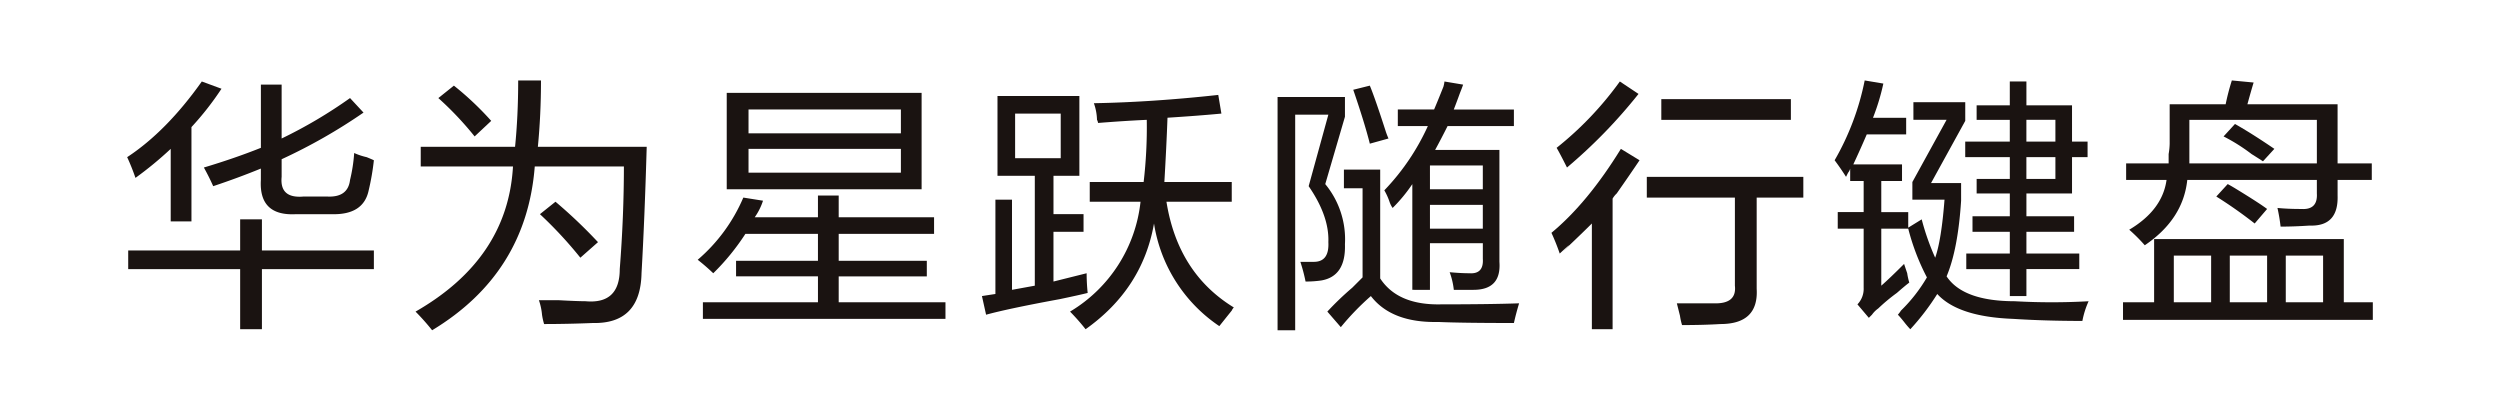 <svg xmlns="http://www.w3.org/2000/svg" xmlns:xlink="http://www.w3.org/1999/xlink" width="560" height="92" viewBox="0 0 560 92">
  <defs>
    <clipPath id="clip-path">
      <rect id="矩形_15237" data-name="矩形 15237" width="503.027" height="55.959" fill="none"/>
    </clipPath>
  </defs>
  <g id="组_47879" data-name="组 47879" transform="translate(-4475 -1133)">
    <rect id="矩形_15274" data-name="矩形 15274" width="560" height="92" transform="translate(4475 1133)" fill="#ececec" opacity="0"/>
    <g id="组_47878" data-name="组 47878" transform="translate(4503.486 1151.021)">
      <g id="组_47857" data-name="组 47857" transform="translate(0 -0.001)" clip-path="url(#clip-path)">
        <path id="路径_20" data-name="路径 20" d="M1.858,21.822A48.925,48.925,0,0,0,0,17.178q8.821-5.8,16.719-16.95L21.13,1.853A66.371,66.371,0,0,1,14.4,10.444v21.13H9.752V15.32a79.6,79.6,0,0,1-7.894,6.5M.232,42.255V38.076H25.309V31.11h4.876v6.966H55.262v4.179H30.185V55.723H25.309V42.255Zm19.04-18.575q-.931-2.089-2.09-4.18,6.965-2.089,12.771-4.411V.924H34.6V13A105.732,105.732,0,0,0,49.922,3.942l3.019,3.252A122.976,122.976,0,0,1,34.6,17.643v3.947Q34.129,26.465,39.473,26h5.341q4.642.234,5.108-3.715a35.47,35.47,0,0,0,.929-6.038,13.981,13.981,0,0,0,2.786.929q1.159.468,1.625.7A54.829,54.829,0,0,1,54.1,24.609q-1.165,5.571-8.359,5.341h-7.9q-8.359.466-7.894-7.663V19.732q-5.11,2.091-10.681,3.948" transform="translate(0 0.005)" fill="#1a1311"/>
        <path id="路径_21" data-name="路径 21" d="M67.107,55.958a51.044,51.044,0,0,0-3.715-4.179Q84.056,39.938,85.218,19.271H64.554V14.86h21.13q.7-6.965.7-14.86h5.108q0,7.662-.7,14.86h24.381q-.468,16.256-1.161,28.328Q113.777,54.56,103.1,54.333q-5.573.229-10.913.232a14.425,14.425,0,0,1-.464-2.09,13.481,13.481,0,0,0-.7-3.251h4.412q4.179.228,6.037.232,7.662.7,7.663-7.2.925-11.841.928-22.988H90.095Q88.233,43.191,67.107,55.958m9.519-43.421A72.607,72.607,0,0,0,68.5,3.947l3.483-2.786a68.054,68.054,0,0,1,8.359,7.894Zm23.685,27.168a92.481,92.481,0,0,0-9.056-9.752l3.483-2.787a110.632,110.632,0,0,1,9.521,9.056Z" transform="translate(1.204 0.001)" fill="#1a1311"/>
        <path id="路径_22" data-name="路径 22" d="M128.9,43.136a45.7,45.7,0,0,0-3.483-3.019,37.829,37.829,0,0,0,10.218-13.932l4.411.7a13.938,13.938,0,0,1-1.858,3.715h14.164V25.721H157V30.6h21.362v3.715H157v6.037h19.737v3.483H157v5.805h23.916v3.714H126.579V49.638h25.774V43.832H134.009V40.349h18.343V34.313H136.1a51.472,51.472,0,0,1-7.2,8.824m3.019-40.4h43.653V24.328H131.919ZM136.8,11.79h34.132V6.449H136.8Zm0,8.822h34.132V15.272H136.8Z" transform="translate(2.383 0.052)" fill="#1a1311"/>
        <path id="路径_23" data-name="路径 23" d="M191.381,21.3V3.422h18.343V21.3h-5.8v8.592h6.734V33.84H203.92V44.984l7.43-1.857a44.034,44.034,0,0,0,.232,4.411q-1.862.469-6.269,1.393-11.38,2.089-16.486,3.483l-.928-4.179,3.018-.465V26.641h3.715v20.2l5.108-.929V21.3Zm3.948-3.947h10.216V7.37H195.329Zm18.575-7.9a1.87,1.87,0,0,0-.232-.7,11.962,11.962,0,0,0-.7-3.714q13-.229,27.864-1.858l.7,4.179q-4.876.468-12.074.929-.234,6.5-.7,14.4h15.093v4.412H229.229q2.553,16.022,15.092,23.685a2.514,2.514,0,0,0-.464.7q-.931,1.159-2.787,3.483a33.986,33.986,0,0,1-14.628-22.987q-2.559,14.628-15.325,23.684a48.436,48.436,0,0,0-3.483-3.948,32.739,32.739,0,0,0,15.788-24.613H212.046V22.694H224.12a105.465,105.465,0,0,0,.7-13.932q-5.11.235-10.912.7" transform="translate(3.57 0.061)" fill="#1a1311"/>
        <path id="路径_24" data-name="路径 24" d="M252.885,55.954V3.71h15.093V8.122l-4.412,15.092a19.431,19.431,0,0,1,4.412,13.468q.228,7.2-5.341,8.125a24.376,24.376,0,0,1-3.483.232,37.365,37.365,0,0,0-1.162-4.411h3.019q3.482,0,3.251-4.411.228-5.8-4.412-12.539l4.412-16.022h-7.431v48.3Zm14.164-.7-3.018-3.483a65.539,65.539,0,0,1,5.573-5.341c1.081-1.08,1.858-1.857,2.321-2.321V24.143h-4.179V19.964h8.127v24.38q3.945,6.042,13.7,5.806,10.912,0,17.415-.233-.7,2.319-1.161,4.412-11.614,0-16.95-.232-10.449.228-15.092-5.805a58.453,58.453,0,0,0-6.735,6.966m6.5-41.1q-1.166-4.642-3.715-12.074l3.715-.928q1.159,2.786,3.482,9.984a16.531,16.531,0,0,0,.7,1.858Zm9.52,32.739V23.215a35.271,35.271,0,0,1-4.411,5.341,5.133,5.133,0,0,1-.7-1.393,14.18,14.18,0,0,0-1.162-2.555,51.364,51.364,0,0,0,9.753-14.4H279.82V6.5h8.127q.7-1.622,2.09-5.108a7.161,7.161,0,0,0,.232-1.162l4.179.7q-.232.7-.7,1.858-.931,2.557-1.393,3.715h13.467v3.714H290.965q-1.392,2.788-2.786,5.342h14.4V40.629q.462,6.268-5.805,6.269h-4.411a16.408,16.408,0,0,0-.929-3.948q2.553.235,4.412.233,3.248.232,3.018-3.252V36.449H287.018V46.9Zm3.948-22.523H298.86V19.035H287.018Zm0,8.825H298.86V27.858H287.018Z" transform="translate(4.805 0.005)" fill="#1a1311"/>
        <path id="路径_25" data-name="路径 25" d="M314.946,38.773a48.835,48.835,0,0,0-1.858-4.645q8.125-6.733,15.557-18.808l4.18,2.554q-1.862,2.786-5.109,7.431a4.946,4.946,0,0,0-.928,1.161V55.722h-4.644V32.038q-2.091,2.089-6.5,6.27,3.016-3.016-.7.465M316.571,19.5q-1.628-3.248-2.322-4.411A74.858,74.858,0,0,0,328.413.227l4.18,2.787A115.4,115.4,0,0,1,316.571,19.5m17.879,6.734V21.589h35.061v4.644H359.062V46.667q.463,7.89-8.126,7.894-3.717.228-8.591.231a14.314,14.314,0,0,1-.465-2.089q-.468-1.862-.7-2.787h8.127q5.339.229,4.876-3.947V26.233ZM337.7,4.175h29.024V8.818H337.7Z" transform="translate(5.948 0.005)" fill="#1a1311"/>
        <path id="路径_26" data-name="路径 26" d="M377.895,21.594q-1.165-1.856-2.554-3.715A58.73,58.73,0,0,0,382.075,0l4.179.7a49.725,49.725,0,0,1-2.322,7.663h7.431v3.715h-8.824q-1.392,3.253-3.018,6.734h10.913v3.714H385.79v6.966h6.037v3.483l3.018-1.858a54.291,54.291,0,0,0,3.019,8.592q1.392-3.945,2.09-13h-7.2V22.754l7.662-13.932h-7.43V4.876H404.6V9.055l-7.663,13.932h6.734v3.948q-.7,10.917-3.251,16.95,3.711,5.573,15.325,5.573a146.766,146.766,0,0,0,16.486,0,19.279,19.279,0,0,0-1.393,4.411q-8.359,0-15.557-.465-12.311-.468-16.951-5.573a53.875,53.875,0,0,1-6.037,7.9A21.085,21.085,0,0,1,390.9,54.1c-.621-.776-1.085-1.317-1.394-1.625a7.424,7.424,0,0,0,.7-.928,35.108,35.108,0,0,0,5.805-7.431,50.235,50.235,0,0,1-4.18-10.912H385.79v12.77q1.856-1.622,5.108-4.876.228.7.7,2.09a14.321,14.321,0,0,0,.464,2.09q-.931.7-2.786,2.321a40.6,40.6,0,0,0-4.18,3.483,5.886,5.886,0,0,0-1.393,1.393c-.312.309-.544.54-.7.7l-2.554-3.018a5.023,5.023,0,0,0,1.393-3.716V33.2h-5.805V29.488h5.805V22.522h-3.018V19.736a2.412,2.412,0,0,1-.465.928c-.156.312-.312.621-.465.929m26.7-4.412V13.7h9.984V8.823h-7.431V5.572h7.431V.231H418.3V5.572h10.216V13.7H432v3.483h-3.483v8.128H418.3v5.108h10.681V33.9H418.3v4.876h11.842v3.482H418.3V48.3h-3.715V42.259H404.83V38.777h9.752V33.9h-8.359V30.417h8.359V25.309h-7.431V22.057h7.431V17.181Zm20.2-8.359h-6.5V13.7h6.5Zm-6.5,13.235h6.5V17.181h-6.5Z" transform="translate(7.131 0)" fill="#1a1311"/>
        <path id="路径_27" data-name="路径 27" d="M438.733,53.637V49.689H445.7V35.525H488.19V49.689h6.5v3.948Zm.7-31.347V18.574h9.52V16.485a14.938,14.938,0,0,0,.232-2.322V5.34h12.539A51.408,51.408,0,0,1,463.114,0l4.876.465q-.7,2.325-1.393,4.876h20.2V18.574h7.662V22.29H486.8v3.483q.228,6.967-6.269,6.734-3.483.235-6.5.233a39.993,39.993,0,0,0-.7-4.18q2.319.234,5.341.232,3.711.234,3.483-3.483V22.29H453.128q-.931,8.827-9.519,14.629a37.7,37.7,0,0,0-3.483-3.483q7.428-4.407,8.359-11.146Zm10.68,27.4h8.36V39.241h-8.36Zm3.483-35.526v4.411h28.56V8.823h-28.56Zm14.629,17.879A99.763,99.763,0,0,0,459.631,26l2.554-2.786q.463.234,1.625.928,5.339,3.256,7.2,4.645Zm1.858-13.932q-.7-.463-2.555-1.625a40.741,40.741,0,0,0-6.269-3.948l2.554-2.786q3.713,2.089,8.823,5.573Zm-7.431,31.579h8.359V39.241h-8.359Zm20.9-10.449h-8.359V49.689h8.359Z" transform="translate(8.335 0)" fill="#1a1311"/>
      </g>
    </g>
  </g>
</svg>
